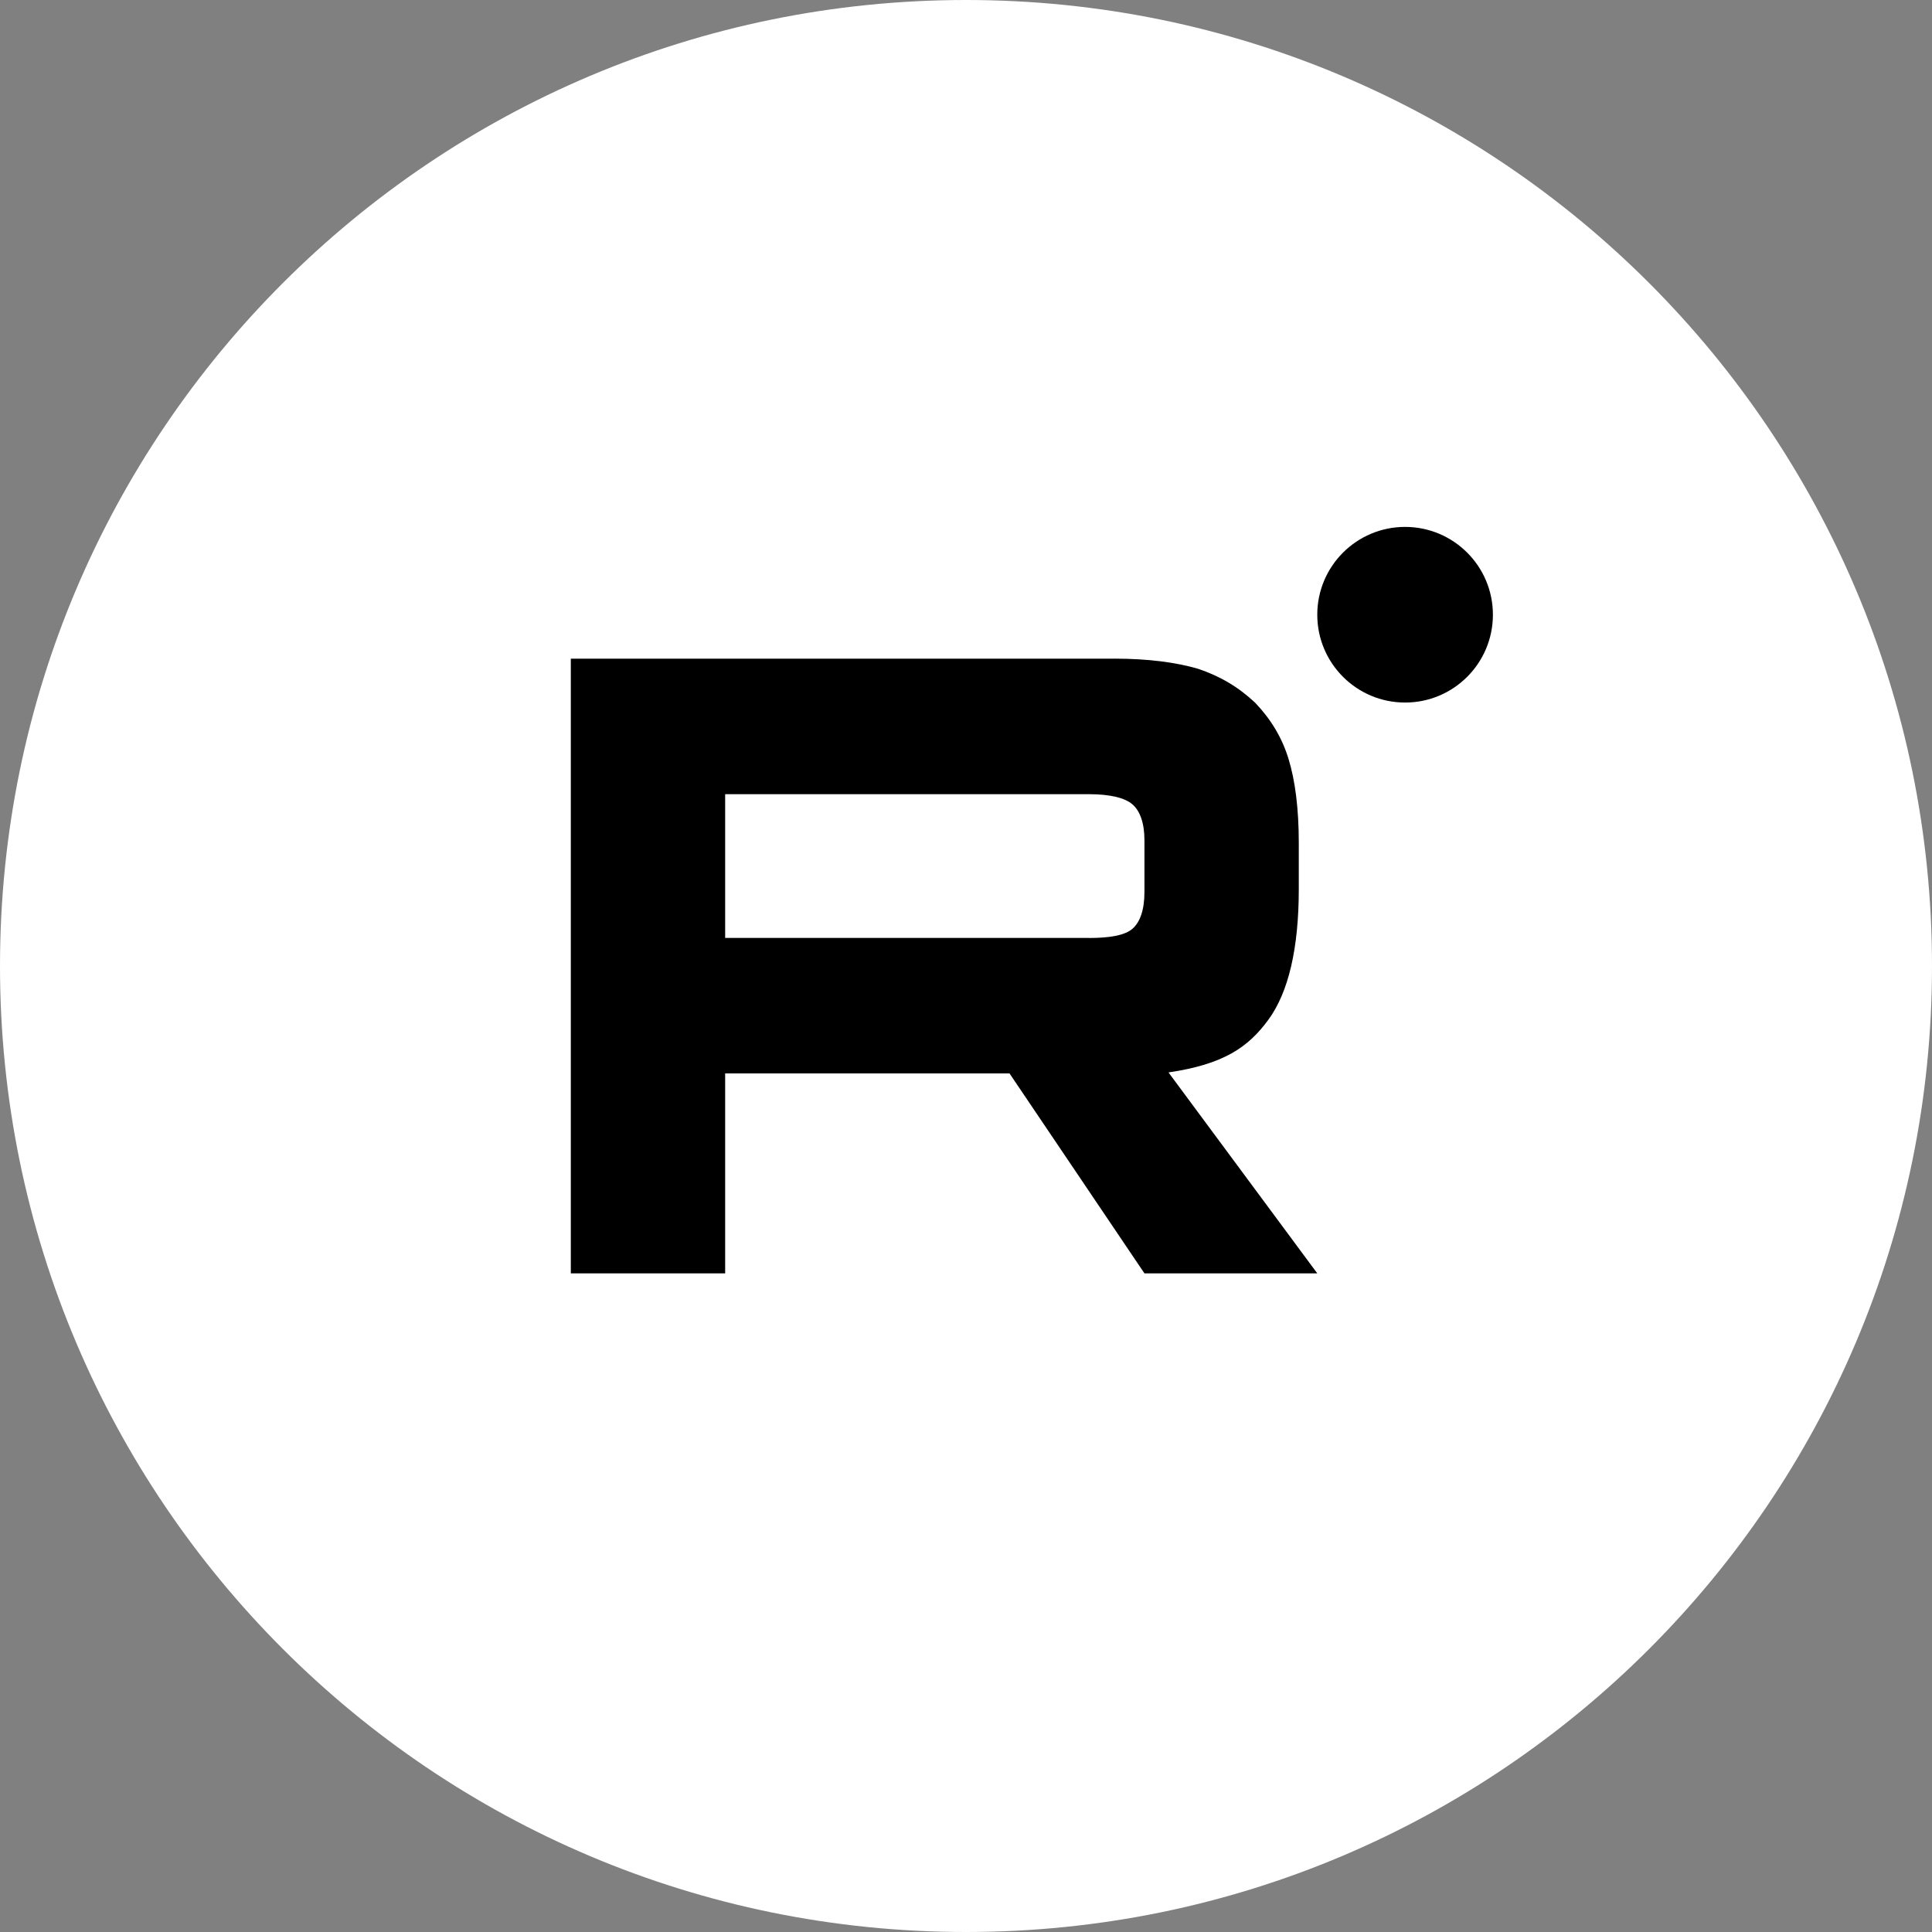 <?xml version="1.0" encoding="UTF-8"?> <svg xmlns="http://www.w3.org/2000/svg" width="44" height="44" viewBox="0 0 44 44" fill="none"><rect x="0" y="0" width="44" height="44" fill="#808080" stroke="none"/><g clip-path="url(#clip0_980_11)"><path d="M44 22C44 9.85 34.15 0 22 0C9.85 0 0 9.85 0 22C0 34.15 9.85 44 22 44C34.15 44 44 34.15 44 22Z" fill="white"></path><path d="M24.801 21.361H16.515V18.087H24.801C25.285 18.087 25.622 18.172 25.791 18.319C25.96 18.466 26.064 18.738 26.064 19.137V20.312C26.064 20.732 25.96 21.005 25.791 21.152C25.622 21.299 25.285 21.362 24.801 21.362V21.361ZM25.37 15.001H13V29H16.515V24.446H22.991L26.064 29H30L26.612 24.424C27.861 24.239 28.422 23.857 28.884 23.227C29.347 22.598 29.579 21.591 29.579 20.247V19.197C29.579 18.4 29.494 17.771 29.347 17.288C29.2 16.805 28.948 16.385 28.589 16.008C28.211 15.651 27.79 15.4 27.285 15.231C26.779 15.084 26.148 15 25.37 15V15.001Z" fill="black"></path><circle cx="32" cy="14" r="2" fill="black"></circle></g><defs><clipPath id="clip0_980_11"><rect width="44" height="44" fill="white"></rect></clipPath></defs></svg> 